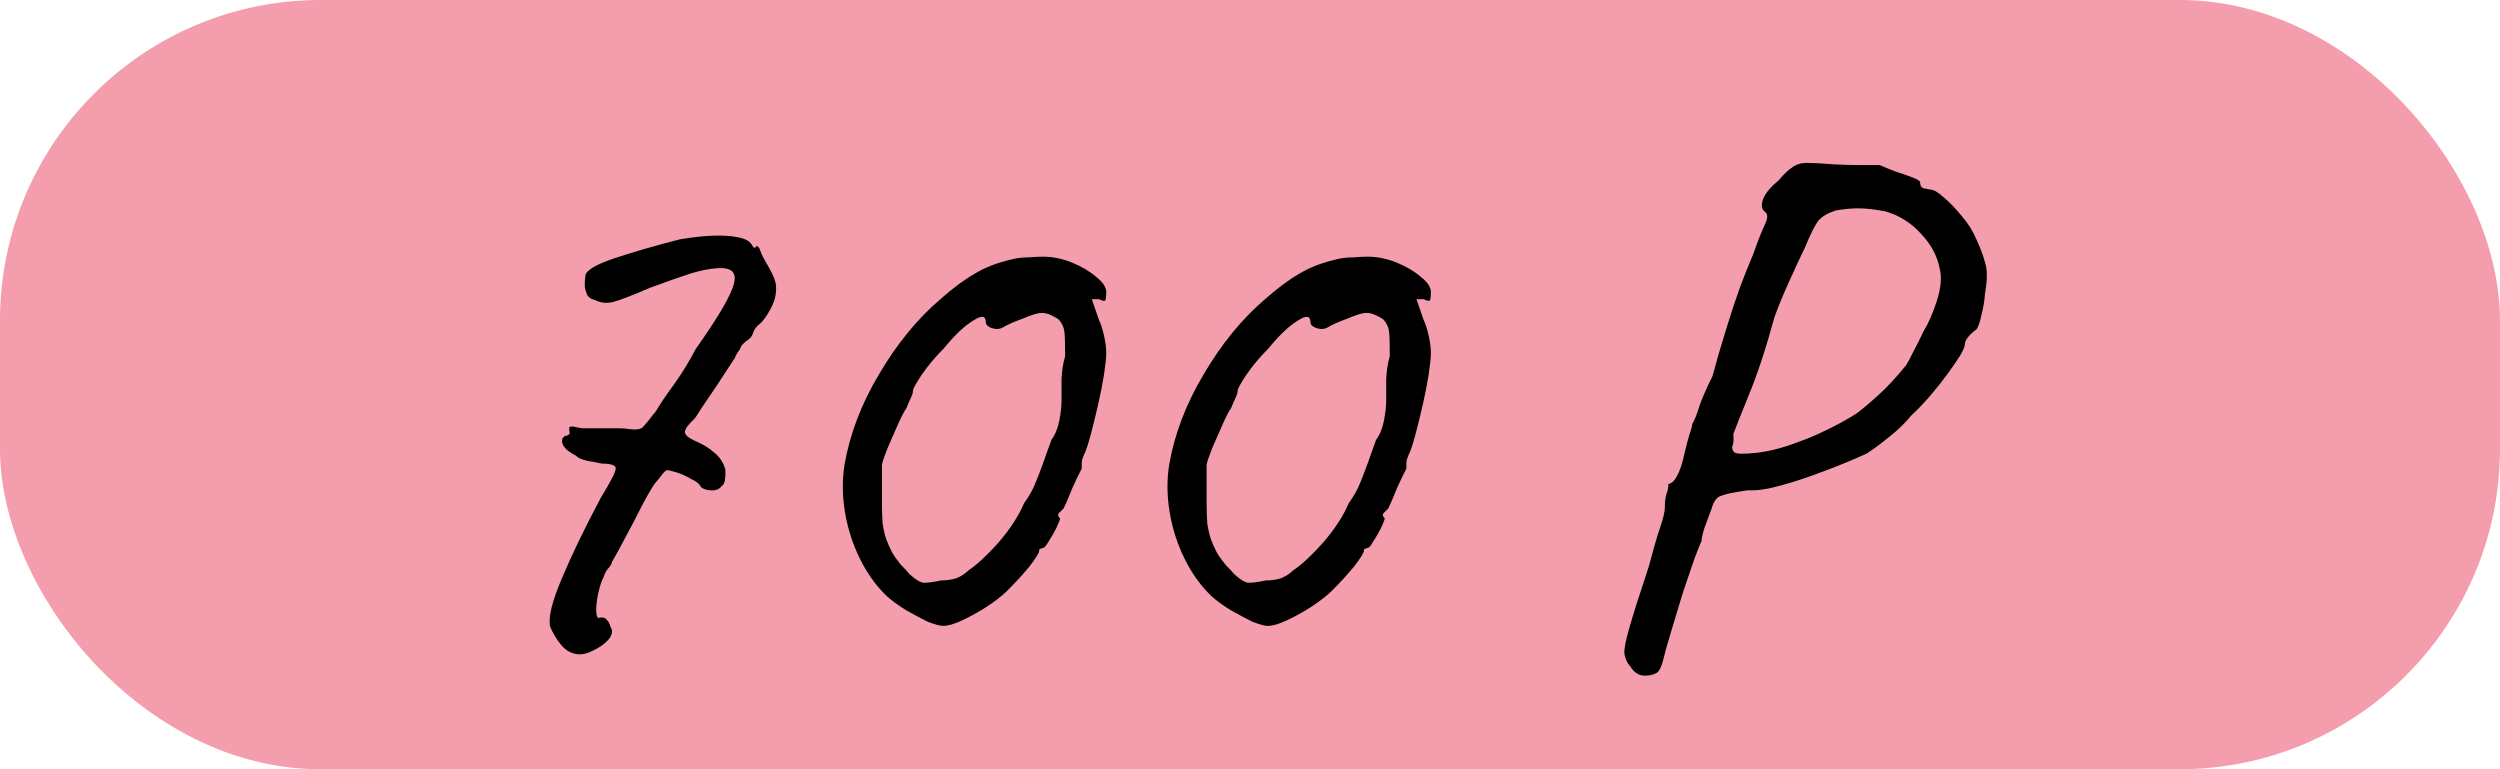 <?xml version="1.0" encoding="UTF-8"?> <svg xmlns="http://www.w3.org/2000/svg" width="156" height="48" viewBox="0 0 156 48" fill="none"><rect width="156" height="48" rx="20" fill="#F49DAC"></rect><path d="M35.945 40.81C35.585 40.75 35.27 40.555 35 40.225C34.73 39.895 34.505 39.52 34.325 39.1C34.205 38.53 34.445 37.54 35.045 36.13C35.645 34.69 36.455 33.01 37.475 31.09C38.135 30.01 38.45 29.38 38.42 29.2C38.39 29.02 38.105 28.93 37.565 28.93C37.295 28.87 36.98 28.81 36.62 28.75C36.26 28.66 36.035 28.555 35.945 28.435C35.465 28.195 35.18 27.94 35.09 27.67C35.03 27.37 35.135 27.205 35.405 27.175C35.525 27.115 35.57 27.04 35.54 26.95C35.51 26.83 35.51 26.725 35.54 26.635C35.63 26.605 35.735 26.605 35.855 26.635C36.005 26.665 36.155 26.695 36.305 26.725C36.725 26.725 37.04 26.725 37.25 26.725C37.46 26.725 37.73 26.725 38.06 26.725C38.21 26.725 38.39 26.725 38.6 26.725C38.84 26.725 39.05 26.74 39.23 26.77C39.65 26.83 39.935 26.8 40.085 26.68C40.235 26.53 40.52 26.185 40.94 25.645C41.18 25.225 41.555 24.67 42.065 23.98C42.575 23.26 43.025 22.525 43.415 21.775C44.855 19.735 45.65 18.37 45.8 17.68C45.98 16.99 45.635 16.675 44.765 16.735C44.285 16.765 43.745 16.87 43.145 17.05C42.575 17.23 41.72 17.53 40.58 17.95C39.47 18.43 38.69 18.73 38.24 18.85C37.82 18.94 37.445 18.895 37.115 18.715C36.935 18.685 36.785 18.595 36.665 18.445C36.575 18.265 36.515 18.07 36.485 17.86C36.485 17.62 36.5 17.395 36.53 17.185C36.59 16.855 37.205 16.495 38.375 16.105C39.545 15.715 40.895 15.325 42.425 14.935C43.115 14.815 43.775 14.74 44.405 14.71C45.035 14.68 45.575 14.71 46.025 14.8C46.505 14.89 46.805 15.055 46.925 15.295C46.925 15.295 46.955 15.34 47.015 15.43C47.105 15.49 47.165 15.46 47.195 15.34C47.315 15.37 47.405 15.49 47.465 15.7C47.525 15.88 47.645 16.12 47.825 16.42C48.125 16.93 48.305 17.305 48.365 17.545C48.455 17.785 48.455 18.13 48.365 18.58C48.275 18.91 48.125 19.24 47.915 19.57C47.705 19.9 47.54 20.11 47.42 20.2C47.27 20.32 47.15 20.455 47.06 20.605C47 20.755 46.97 20.83 46.97 20.83C46.94 20.95 46.85 21.07 46.7 21.19C46.55 21.28 46.4 21.415 46.25 21.595C46.22 21.715 46.145 21.85 46.025 22C45.935 22.15 45.875 22.27 45.845 22.36C45.815 22.39 45.695 22.57 45.485 22.9C45.275 23.23 45.02 23.62 44.72 24.07C44.42 24.52 44.135 24.94 43.865 25.33C43.625 25.69 43.46 25.945 43.37 26.095C42.95 26.485 42.74 26.77 42.74 26.95C42.74 27.13 42.935 27.31 43.325 27.49C43.835 27.7 44.255 27.955 44.585 28.255C44.915 28.525 45.14 28.87 45.26 29.29C45.29 29.89 45.215 30.235 45.035 30.325C44.885 30.535 44.645 30.625 44.315 30.595C44.015 30.565 43.82 30.49 43.73 30.37C43.64 30.19 43.43 30.025 43.1 29.875C42.8 29.695 42.5 29.56 42.2 29.47C41.9 29.38 41.705 29.335 41.615 29.335C41.495 29.395 41.375 29.515 41.255 29.695C41.135 29.845 41 30.01 40.85 30.19C40.64 30.49 40.355 30.985 39.995 31.675C39.665 32.335 39.32 32.995 38.96 33.655C38.63 34.285 38.375 34.75 38.195 35.05C38.165 35.2 38.075 35.35 37.925 35.5C37.805 35.65 37.715 35.83 37.655 36.04C37.535 36.25 37.43 36.565 37.34 36.985C37.25 37.375 37.205 37.735 37.205 38.065C37.205 38.365 37.25 38.53 37.34 38.56C37.58 38.5 37.745 38.53 37.835 38.65C37.955 38.74 38.045 38.905 38.105 39.145C38.255 39.355 38.21 39.61 37.97 39.91C37.73 40.18 37.415 40.405 37.025 40.585C36.635 40.795 36.275 40.87 35.945 40.81ZM58.859 39.055C58.649 39.055 58.319 38.965 57.869 38.785C57.449 38.575 56.999 38.335 56.519 38.065C56.039 37.765 55.649 37.48 55.349 37.21C54.689 36.58 54.134 35.815 53.684 34.915C53.234 34.015 52.919 33.055 52.739 32.035C52.559 30.985 52.544 29.98 52.694 29.02C53.024 27.1 53.744 25.21 54.854 23.35C55.964 21.46 57.239 19.9 58.679 18.67C59.459 17.98 60.164 17.455 60.794 17.095C61.424 16.705 62.189 16.405 63.089 16.195C63.419 16.105 63.779 16.06 64.169 16.06C64.559 16.03 64.859 16.015 65.069 16.015C65.669 16.015 66.269 16.135 66.869 16.375C67.469 16.615 67.979 16.915 68.399 17.275C68.819 17.605 69.029 17.92 69.029 18.22C69.029 18.43 69.014 18.595 68.984 18.715C68.954 18.805 68.819 18.79 68.579 18.67H68.129L68.579 19.975C68.699 20.215 68.804 20.545 68.894 20.965C68.984 21.355 69.029 21.715 69.029 22.045C69.029 22.315 68.984 22.75 68.894 23.35C68.804 23.92 68.684 24.535 68.534 25.195C68.384 25.855 68.234 26.47 68.084 27.04C67.934 27.61 67.799 28.03 67.679 28.3C67.589 28.48 67.529 28.66 67.499 28.84C67.499 28.99 67.499 29.125 67.499 29.245C67.379 29.455 67.184 29.86 66.914 30.46C66.674 31.06 66.494 31.48 66.374 31.72C66.254 31.84 66.149 31.945 66.059 32.035C65.999 32.125 66.029 32.23 66.149 32.35C66.149 32.41 66.074 32.605 65.924 32.935C65.774 33.235 65.609 33.52 65.429 33.79C65.279 34.06 65.159 34.195 65.069 34.195C65.069 34.195 65.024 34.21 64.934 34.24C64.874 34.24 64.844 34.285 64.844 34.375C64.844 34.495 64.649 34.81 64.259 35.32C63.869 35.8 63.404 36.31 62.864 36.85C62.564 37.15 62.144 37.48 61.604 37.84C61.094 38.17 60.584 38.455 60.074 38.695C59.564 38.935 59.159 39.055 58.859 39.055ZM58.724 36.22C59.054 36.22 59.369 36.175 59.669 36.085C59.969 35.965 60.224 35.8 60.434 35.59C60.974 35.23 61.604 34.645 62.324 33.835C63.044 32.995 63.569 32.185 63.899 31.405C64.229 30.955 64.484 30.49 64.664 30.01C64.874 29.5 65.189 28.645 65.609 27.445C65.849 27.115 66.014 26.71 66.104 26.23C66.194 25.75 66.239 25.345 66.239 25.015C66.239 24.685 66.239 24.235 66.239 23.665C66.269 23.095 66.344 22.615 66.464 22.225C66.464 21.445 66.449 20.935 66.419 20.695C66.389 20.425 66.269 20.17 66.059 19.93C65.939 19.84 65.774 19.75 65.564 19.66C65.384 19.57 65.189 19.525 64.979 19.525C64.769 19.525 64.379 19.645 63.809 19.885C63.239 20.095 62.834 20.275 62.594 20.425C62.384 20.545 62.144 20.56 61.874 20.47C61.634 20.38 61.514 20.26 61.514 20.11C61.514 19.69 61.244 19.66 60.704 20.02C60.164 20.35 59.564 20.92 58.904 21.73C58.364 22.27 57.899 22.825 57.509 23.395C57.149 23.935 56.969 24.265 56.969 24.385C56.969 24.505 56.924 24.655 56.834 24.835C56.744 25.015 56.654 25.225 56.564 25.465C56.414 25.675 56.234 26.02 56.024 26.5C55.814 26.98 55.604 27.46 55.394 27.94C55.214 28.39 55.094 28.735 55.034 28.975C55.034 29.095 55.034 29.425 55.034 29.965C55.034 30.475 55.034 30.955 55.034 31.405C55.034 31.915 55.049 32.35 55.079 32.71C55.139 33.07 55.214 33.385 55.304 33.655C55.394 33.895 55.514 34.165 55.664 34.465C55.784 34.675 55.964 34.93 56.204 35.23C56.474 35.5 56.654 35.695 56.744 35.815C57.074 36.115 57.344 36.295 57.554 36.355C57.764 36.385 58.154 36.34 58.724 36.22ZM79.118 39.055C78.908 39.055 78.578 38.965 78.128 38.785C77.708 38.575 77.258 38.335 76.778 38.065C76.298 37.765 75.908 37.48 75.608 37.21C74.948 36.58 74.393 35.815 73.943 34.915C73.493 34.015 73.178 33.055 72.998 32.035C72.818 30.985 72.803 29.98 72.953 29.02C73.283 27.1 74.003 25.21 75.113 23.35C76.223 21.46 77.498 19.9 78.938 18.67C79.718 17.98 80.423 17.455 81.053 17.095C81.683 16.705 82.448 16.405 83.348 16.195C83.678 16.105 84.038 16.06 84.428 16.06C84.818 16.03 85.118 16.015 85.328 16.015C85.928 16.015 86.528 16.135 87.128 16.375C87.728 16.615 88.238 16.915 88.658 17.275C89.078 17.605 89.288 17.92 89.288 18.22C89.288 18.43 89.273 18.595 89.243 18.715C89.213 18.805 89.078 18.79 88.838 18.67H88.388L88.838 19.975C88.958 20.215 89.063 20.545 89.153 20.965C89.243 21.355 89.288 21.715 89.288 22.045C89.288 22.315 89.243 22.75 89.153 23.35C89.063 23.92 88.943 24.535 88.793 25.195C88.643 25.855 88.493 26.47 88.343 27.04C88.193 27.61 88.058 28.03 87.938 28.3C87.848 28.48 87.788 28.66 87.758 28.84C87.758 28.99 87.758 29.125 87.758 29.245C87.638 29.455 87.443 29.86 87.173 30.46C86.933 31.06 86.753 31.48 86.633 31.72C86.513 31.84 86.408 31.945 86.318 32.035C86.258 32.125 86.288 32.23 86.408 32.35C86.408 32.41 86.333 32.605 86.183 32.935C86.033 33.235 85.868 33.52 85.688 33.79C85.538 34.06 85.418 34.195 85.328 34.195C85.328 34.195 85.283 34.21 85.193 34.24C85.133 34.24 85.103 34.285 85.103 34.375C85.103 34.495 84.908 34.81 84.518 35.32C84.128 35.8 83.663 36.31 83.123 36.85C82.823 37.15 82.403 37.48 81.863 37.84C81.353 38.17 80.843 38.455 80.333 38.695C79.823 38.935 79.418 39.055 79.118 39.055ZM78.983 36.22C79.313 36.22 79.628 36.175 79.928 36.085C80.228 35.965 80.483 35.8 80.693 35.59C81.233 35.23 81.863 34.645 82.583 33.835C83.303 32.995 83.828 32.185 84.158 31.405C84.488 30.955 84.743 30.49 84.923 30.01C85.133 29.5 85.448 28.645 85.868 27.445C86.108 27.115 86.273 26.71 86.363 26.23C86.453 25.75 86.498 25.345 86.498 25.015C86.498 24.685 86.498 24.235 86.498 23.665C86.528 23.095 86.603 22.615 86.723 22.225C86.723 21.445 86.708 20.935 86.678 20.695C86.648 20.425 86.528 20.17 86.318 19.93C86.198 19.84 86.033 19.75 85.823 19.66C85.643 19.57 85.448 19.525 85.238 19.525C85.028 19.525 84.638 19.645 84.068 19.885C83.498 20.095 83.093 20.275 82.853 20.425C82.643 20.545 82.403 20.56 82.133 20.47C81.893 20.38 81.773 20.26 81.773 20.11C81.773 19.69 81.503 19.66 80.963 20.02C80.423 20.35 79.823 20.92 79.163 21.73C78.623 22.27 78.158 22.825 77.768 23.395C77.408 23.935 77.228 24.265 77.228 24.385C77.228 24.505 77.183 24.655 77.093 24.835C77.003 25.015 76.913 25.225 76.823 25.465C76.673 25.675 76.493 26.02 76.283 26.5C76.073 26.98 75.863 27.46 75.653 27.94C75.473 28.39 75.353 28.735 75.293 28.975C75.293 29.095 75.293 29.425 75.293 29.965C75.293 30.475 75.293 30.955 75.293 31.405C75.293 31.915 75.308 32.35 75.338 32.71C75.398 33.07 75.473 33.385 75.563 33.655C75.653 33.895 75.773 34.165 75.923 34.465C76.043 34.675 76.223 34.93 76.463 35.23C76.733 35.5 76.913 35.695 77.003 35.815C77.333 36.115 77.603 36.295 77.813 36.355C78.023 36.385 78.413 36.34 78.983 36.22ZM102.625 42.16C102.265 42.16 101.965 41.965 101.725 41.575C101.545 41.395 101.425 41.14 101.365 40.81C101.335 40.51 101.44 39.955 101.68 39.145C101.92 38.305 102.325 37.03 102.895 35.32C103.195 34.18 103.435 33.355 103.615 32.845C103.795 32.305 103.885 31.915 103.885 31.675C103.885 31.345 103.915 31.075 103.975 30.865C104.065 30.625 104.11 30.4 104.11 30.19C104.29 30.19 104.47 30.025 104.65 29.695C104.83 29.365 104.98 28.915 105.1 28.345C105.22 27.835 105.325 27.43 105.415 27.13C105.535 26.8 105.595 26.575 105.595 26.455C105.745 26.215 105.895 25.84 106.045 25.33C106.225 24.82 106.495 24.205 106.855 23.485C107.095 22.585 107.365 21.655 107.665 20.695C107.965 19.705 108.265 18.79 108.565 17.95C108.895 17.08 109.165 16.405 109.375 15.925C109.705 14.995 109.96 14.35 110.14 13.99C110.32 13.6 110.32 13.345 110.14 13.225C109.93 13.075 109.885 12.82 110.005 12.46C110.125 12.1 110.455 11.695 110.995 11.245C111.325 10.855 111.61 10.585 111.85 10.435C112.09 10.255 112.39 10.165 112.75 10.165C113.14 10.165 113.695 10.195 114.415 10.255C114.955 10.285 115.525 10.3 116.125 10.3C116.755 10.3 117.145 10.3 117.295 10.3C117.565 10.42 117.895 10.555 118.285 10.705C118.675 10.825 119.02 10.945 119.32 11.065C119.65 11.185 119.815 11.29 119.815 11.38C119.815 11.56 119.875 11.68 119.995 11.74C120.145 11.77 120.295 11.8 120.445 11.83C120.655 11.83 120.94 11.995 121.3 12.325C121.66 12.625 122.035 13.015 122.425 13.495C122.815 13.945 123.115 14.425 123.325 14.935C123.565 15.445 123.745 15.925 123.865 16.375C124.015 16.825 124.015 17.47 123.865 18.31C123.835 18.76 123.76 19.21 123.64 19.66C123.55 20.11 123.445 20.41 123.325 20.56C123.145 20.68 122.98 20.83 122.83 21.01C122.68 21.19 122.605 21.355 122.605 21.505C122.605 21.625 122.5 21.865 122.29 22.225C122.08 22.555 121.81 22.945 121.48 23.395C121.15 23.845 120.79 24.295 120.4 24.745C120.01 25.195 119.635 25.585 119.275 25.915C118.885 26.395 118.42 26.845 117.88 27.265C117.37 27.685 116.905 28.03 116.485 28.3C115.705 28.66 114.835 29.02 113.875 29.38C112.945 29.74 112.045 30.04 111.175 30.28C110.335 30.52 109.63 30.625 109.06 30.595C108.19 30.715 107.62 30.835 107.35 30.955C107.11 31.045 106.93 31.3 106.81 31.72C106.66 32.11 106.51 32.515 106.36 32.935C106.24 33.325 106.18 33.595 106.18 33.745C106.12 33.865 105.97 34.24 105.73 34.87C105.52 35.47 105.28 36.175 105.01 36.985C104.77 37.795 104.53 38.59 104.29 39.37C104.05 40.15 103.87 40.795 103.75 41.305C103.63 41.725 103.48 41.965 103.3 42.025C103.12 42.115 102.895 42.16 102.625 42.16ZM108.205 28.21C108.325 28.33 108.79 28.345 109.6 28.255C110.41 28.165 111.28 27.94 112.21 27.58C112.81 27.37 113.41 27.115 114.01 26.815C114.64 26.515 115.24 26.185 115.81 25.825C116.11 25.615 116.56 25.24 117.16 24.7C117.76 24.16 118.36 23.515 118.96 22.765C119.05 22.615 119.2 22.33 119.41 21.91C119.65 21.46 119.86 21.04 120.04 20.65C120.31 20.23 120.58 19.615 120.85 18.805C121.12 17.965 121.18 17.275 121.03 16.735C120.88 15.955 120.49 15.235 119.86 14.575C119.23 13.885 118.48 13.42 117.61 13.18C116.95 13.06 116.395 13 115.945 13C115.525 13 115.06 13.045 114.55 13.135C114.07 13.285 113.71 13.495 113.47 13.765C113.26 14.035 112.975 14.605 112.615 15.475C112.405 15.895 112.105 16.54 111.715 17.41C111.325 18.25 110.995 19.045 110.725 19.795C110.185 21.775 109.645 23.41 109.105 24.7C108.595 25.96 108.28 26.755 108.16 27.085C108.19 27.415 108.175 27.655 108.115 27.805C108.055 27.925 108.085 28.06 108.205 28.21Z" fill="black"></path></svg> 